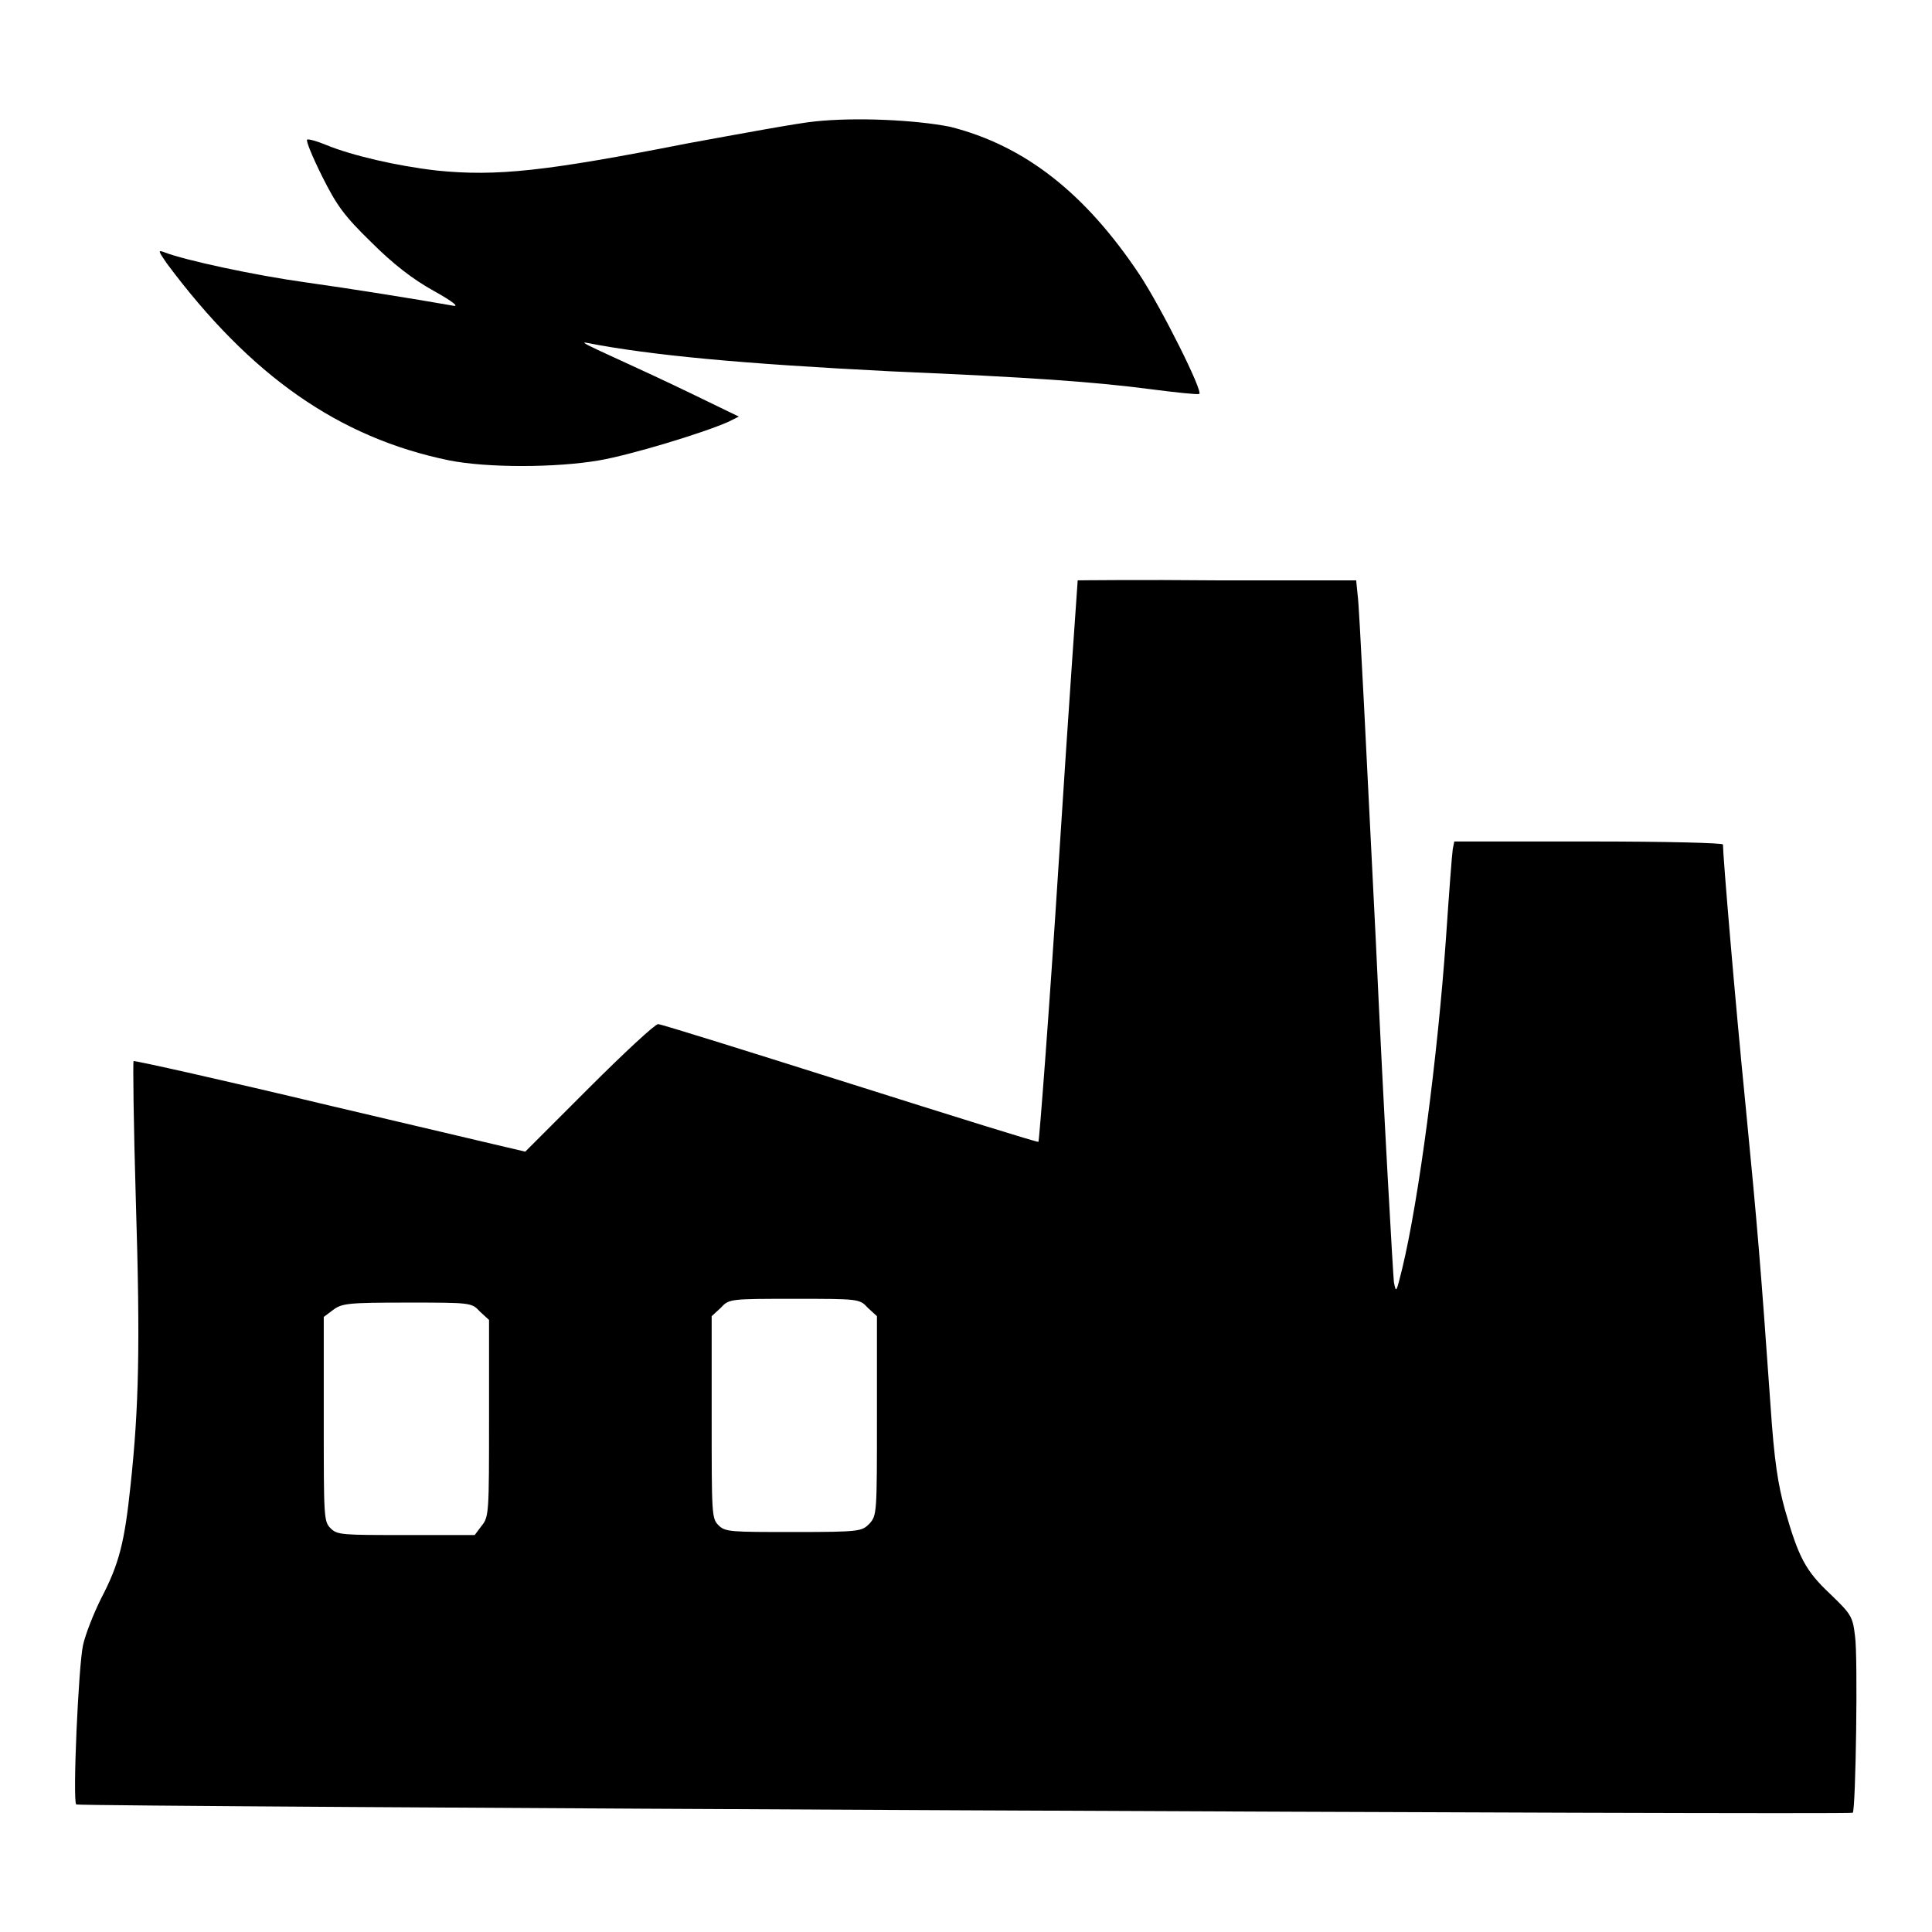 <?xml version="1.0" encoding="utf-8"?>
<!-- Svg Vector Icons : http://www.onlinewebfonts.com/icon -->
<!DOCTYPE svg PUBLIC "-//W3C//DTD SVG 1.1//EN" "http://www.w3.org/Graphics/SVG/1.1/DTD/svg11.dtd">
<svg version="1.1" xmlns="http://www.w3.org/2000/svg" xmlns:xlink="http://www.w3.org/1999/xlink" x="0px" y="0px" viewBox="0 0 256 256" enable-background="new 0 0 256 256" xml:space="preserve">
<g><g><g><path fill="#000000" d="M107.9,16.1c-2.1,0.2-9.7,1.6-16.8,2.9c-18.8,3.7-25.3,4.4-33.2,3.6c-5.3-0.6-11.3-2-14.7-3.4c-1.2-0.5-2.3-0.8-2.5-0.7c-0.2,0.1,0.7,2.3,2,4.9c1.9,3.8,2.9,5.2,6.5,8.7c2.9,2.9,5.5,4.9,8.2,6.4c2.7,1.5,3.5,2.2,2.6,2c-5.1-0.9-13.2-2.2-19.6-3.1c-6.5-0.9-15.9-2.9-18.7-4c-0.8-0.3-0.7-0.1,0.4,1.5c11.1,14.9,22.8,23.1,37.4,26.1c5,1,14.1,1,19.9,0c4.1-0.7,13.7-3.6,17.1-5.1l1.4-0.7l-6.4-3.1c-3.5-1.7-8.3-3.9-10.7-5c-2.4-1.1-3.9-1.8-3.2-1.7c8.7,1.7,20.7,2.8,40.4,3.8c18.7,0.8,27.1,1.4,34.7,2.4c3.1,0.4,5.9,0.7,6.2,0.6c0.6-0.2-5-11.4-7.9-15.8c-7.2-10.8-15.2-17.1-25.1-19.6C121.4,15.9,113.4,15.5,107.9,16.1z"/><path fill="#000000" d="M142.8,76.9c0,0.1-1.2,16.8-2.5,37.2s-2.6,37.1-2.7,37.2s-11.3-3.4-24.9-7.7c-13.6-4.3-25.1-7.9-25.5-7.9c-0.4,0-4.5,3.8-9.1,8.4l-8.5,8.5l-25.9-6.1c-14.2-3.4-25.9-6-26-5.9c-0.1,0.1,0,8.5,0.3,18.5c0.6,19.3,0.4,27.4-0.7,37.7c-0.8,7.6-1.5,10.4-3.9,15c-1,2-2.1,4.8-2.4,6.2c-0.6,2.7-1.4,20.6-0.9,21.1c0.2,0.3,235.1,1.4,235.4,1.1c0.4-0.4,0.7-20.8,0.3-23.4c-0.3-2.6-0.5-2.9-3.3-5.6c-3.3-3.1-4.2-4.9-6-11.2c-0.9-3.3-1.4-6.3-1.9-13.8c-1.3-18.4-1.7-23.3-3.3-39.7c-1.4-14-3-33.1-3-34.6c0-0.2-7.2-0.4-17.8-0.4h-17.8l-0.2,1c-0.1,0.6-0.5,5.9-0.9,11.8c-1.1,15.7-3.6,34.7-5.8,43.8c-0.8,3.2-0.8,3.3-1.1,1.8c-0.1-0.9-1.3-21.3-2.4-45.3c-1.2-24-2.2-44.6-2.4-45.7l-0.2-2h-18.5C151.1,76.8,142.8,76.9,142.8,76.9z M115,173.3l1.2,1.1v13.2c0,12.9,0,13.2-1,14.3c-1,1-1.2,1.1-10,1.1c-8.4,0-9.1,0-10-0.9s-0.9-1.5-0.9-14.3v-13.4l1.2-1.1c1.1-1.2,1.2-1.2,9.8-1.2C113.8,172.1,113.9,172.1,115,173.3z M63.6,173.8l1.2,1.1v13c0,12.5,0,13.1-1,14.3l-0.9,1.2h-9.1c-8.5,0-9.1,0-10-0.9s-0.9-1.5-0.9-14.4v-13.6l1.2-0.9c1.2-0.9,1.9-1,9.9-1C62.4,172.6,62.5,172.6,63.6,173.8z"/></g></g></g>
</svg>
